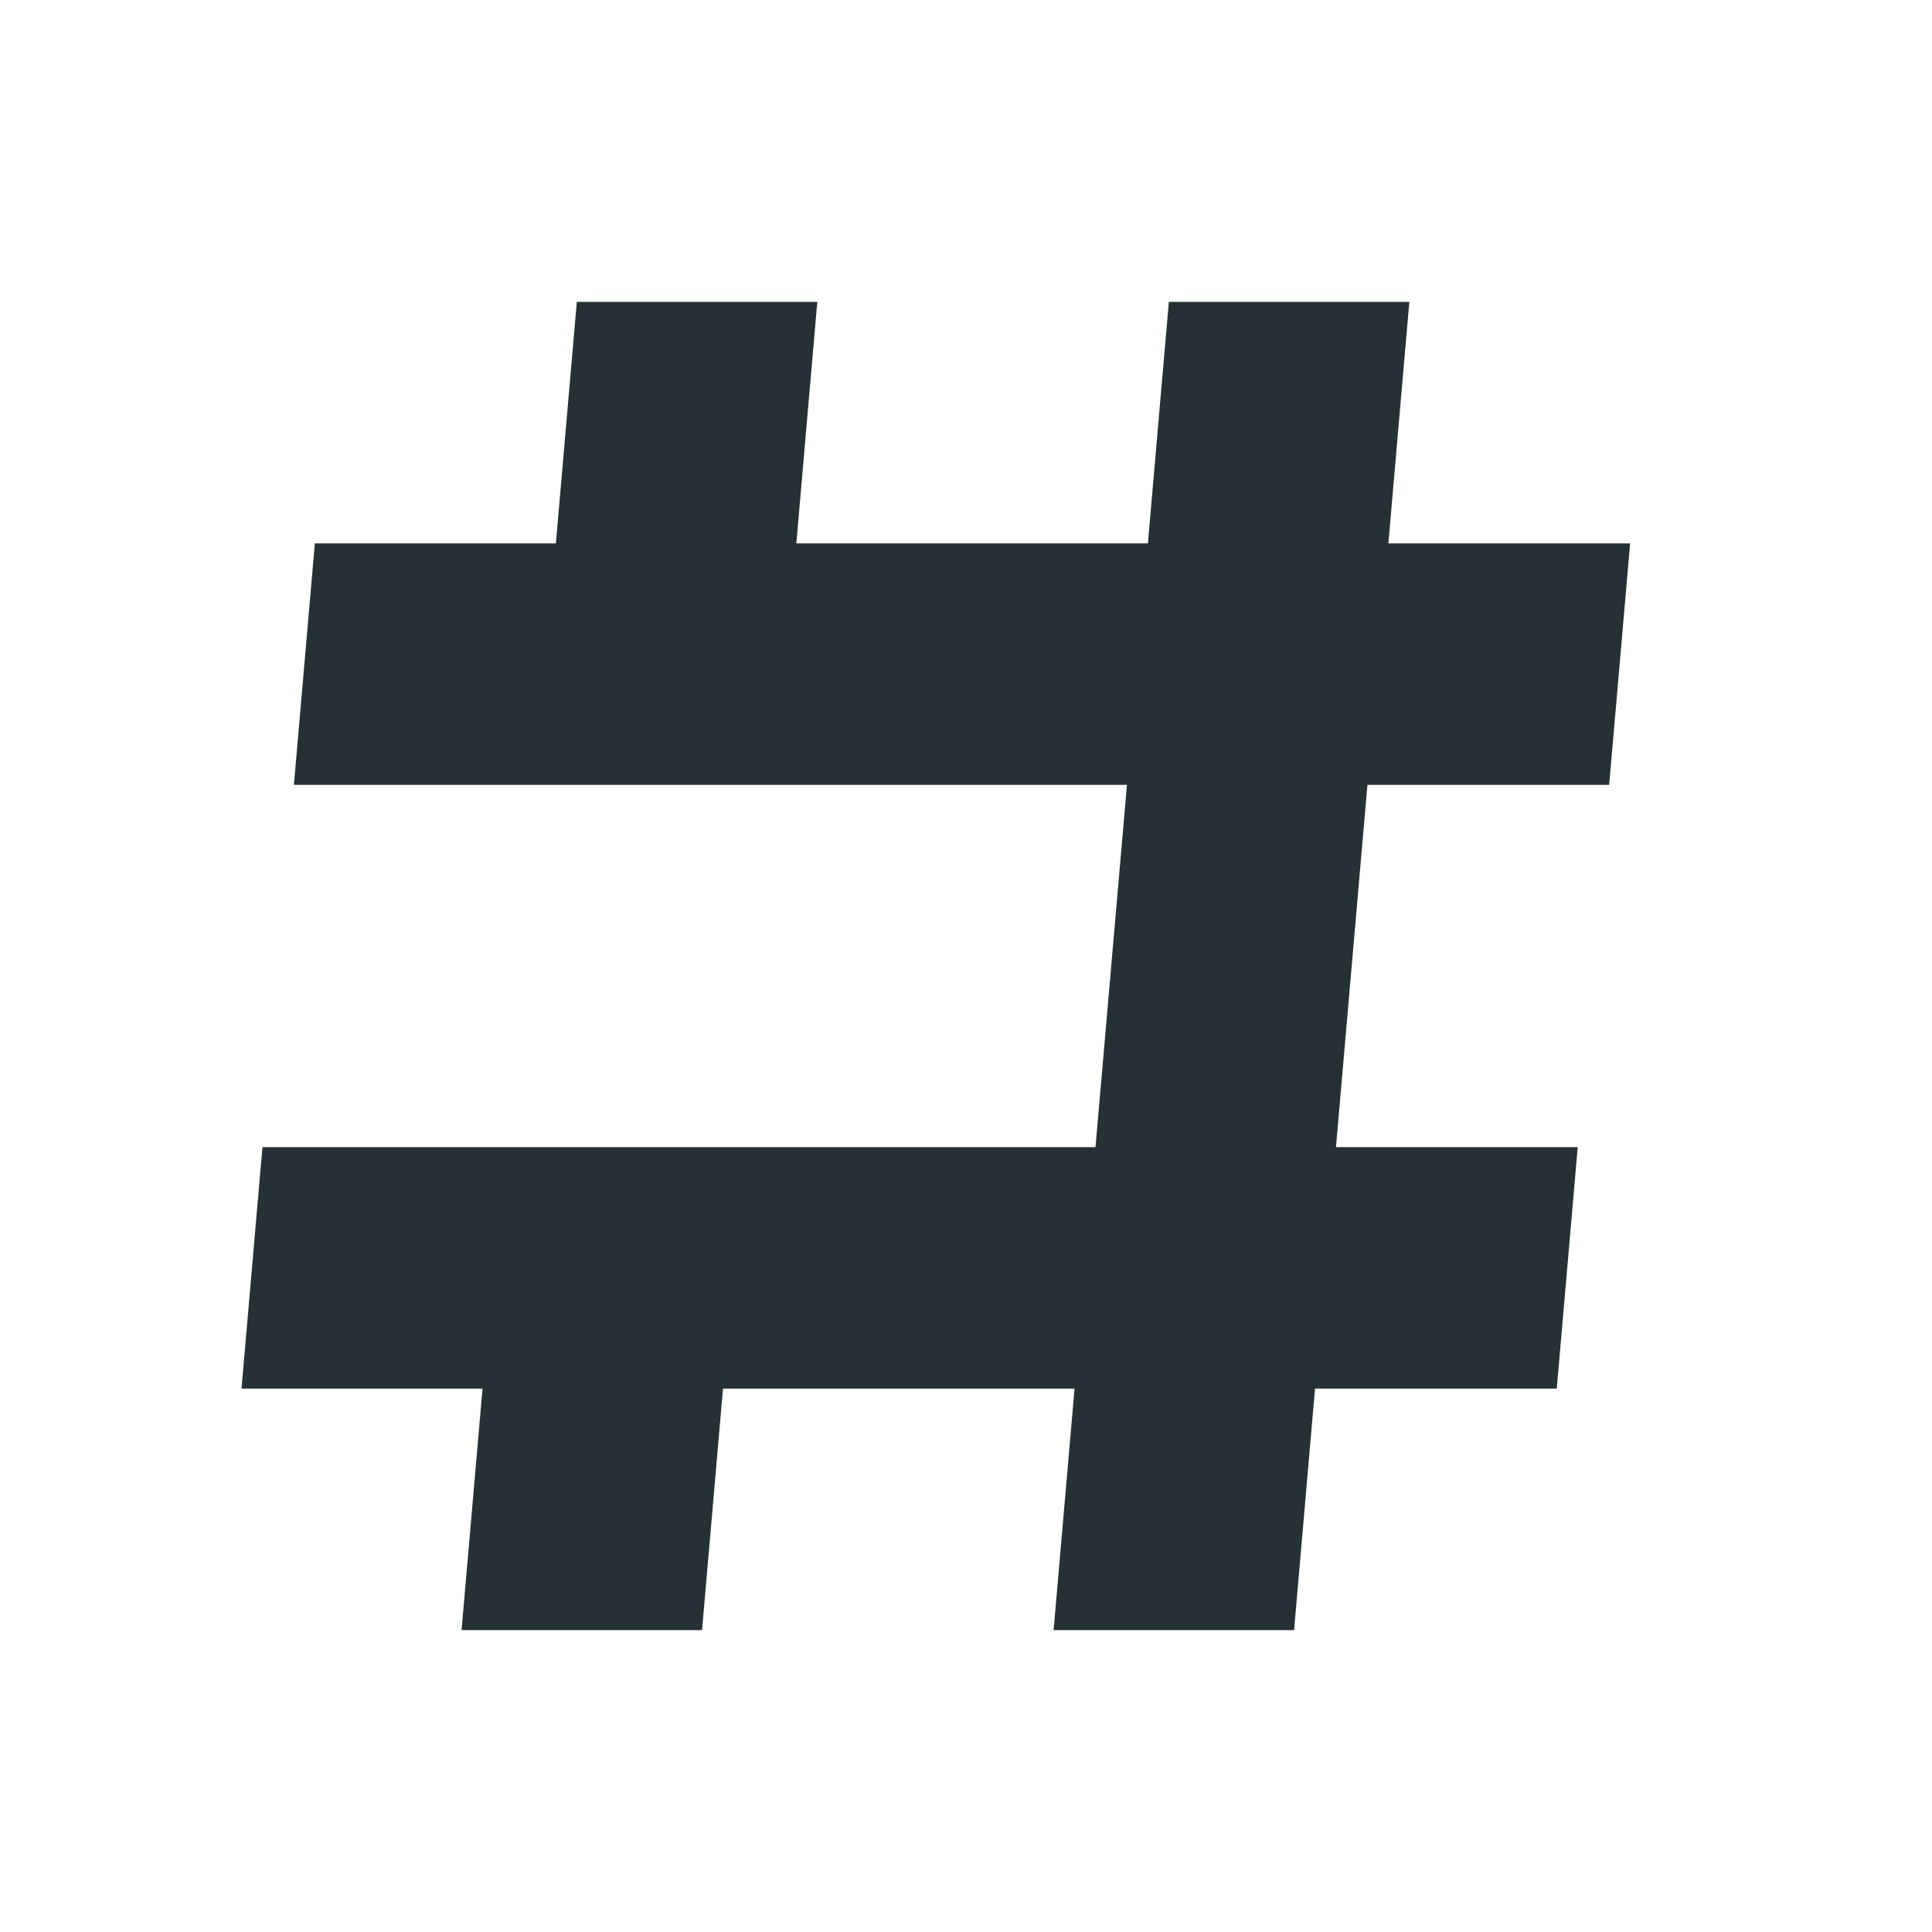 <svg xmlns="http://www.w3.org/2000/svg" viewBox="0 0 32 32">
  <style>
    @media (prefers-color-scheme: dark) {
      .a {
        fill: #fff;
      }
    }
  </style>

  <path class="a" fill="#253135" d="M27 9H22.996L23.343 5H19.36L19.013 9H13.19L13.537 5H9.554L9.207 9H5.215L4.868 13H18.666L18.145 19H4.347L4 23H7.992L7.645 27H11.628L11.975 23H17.798L17.451 27H21.434L21.781 23H25.785L26.132 19H22.128L22.649 13H26.653L27 9Z"/>
</svg>
